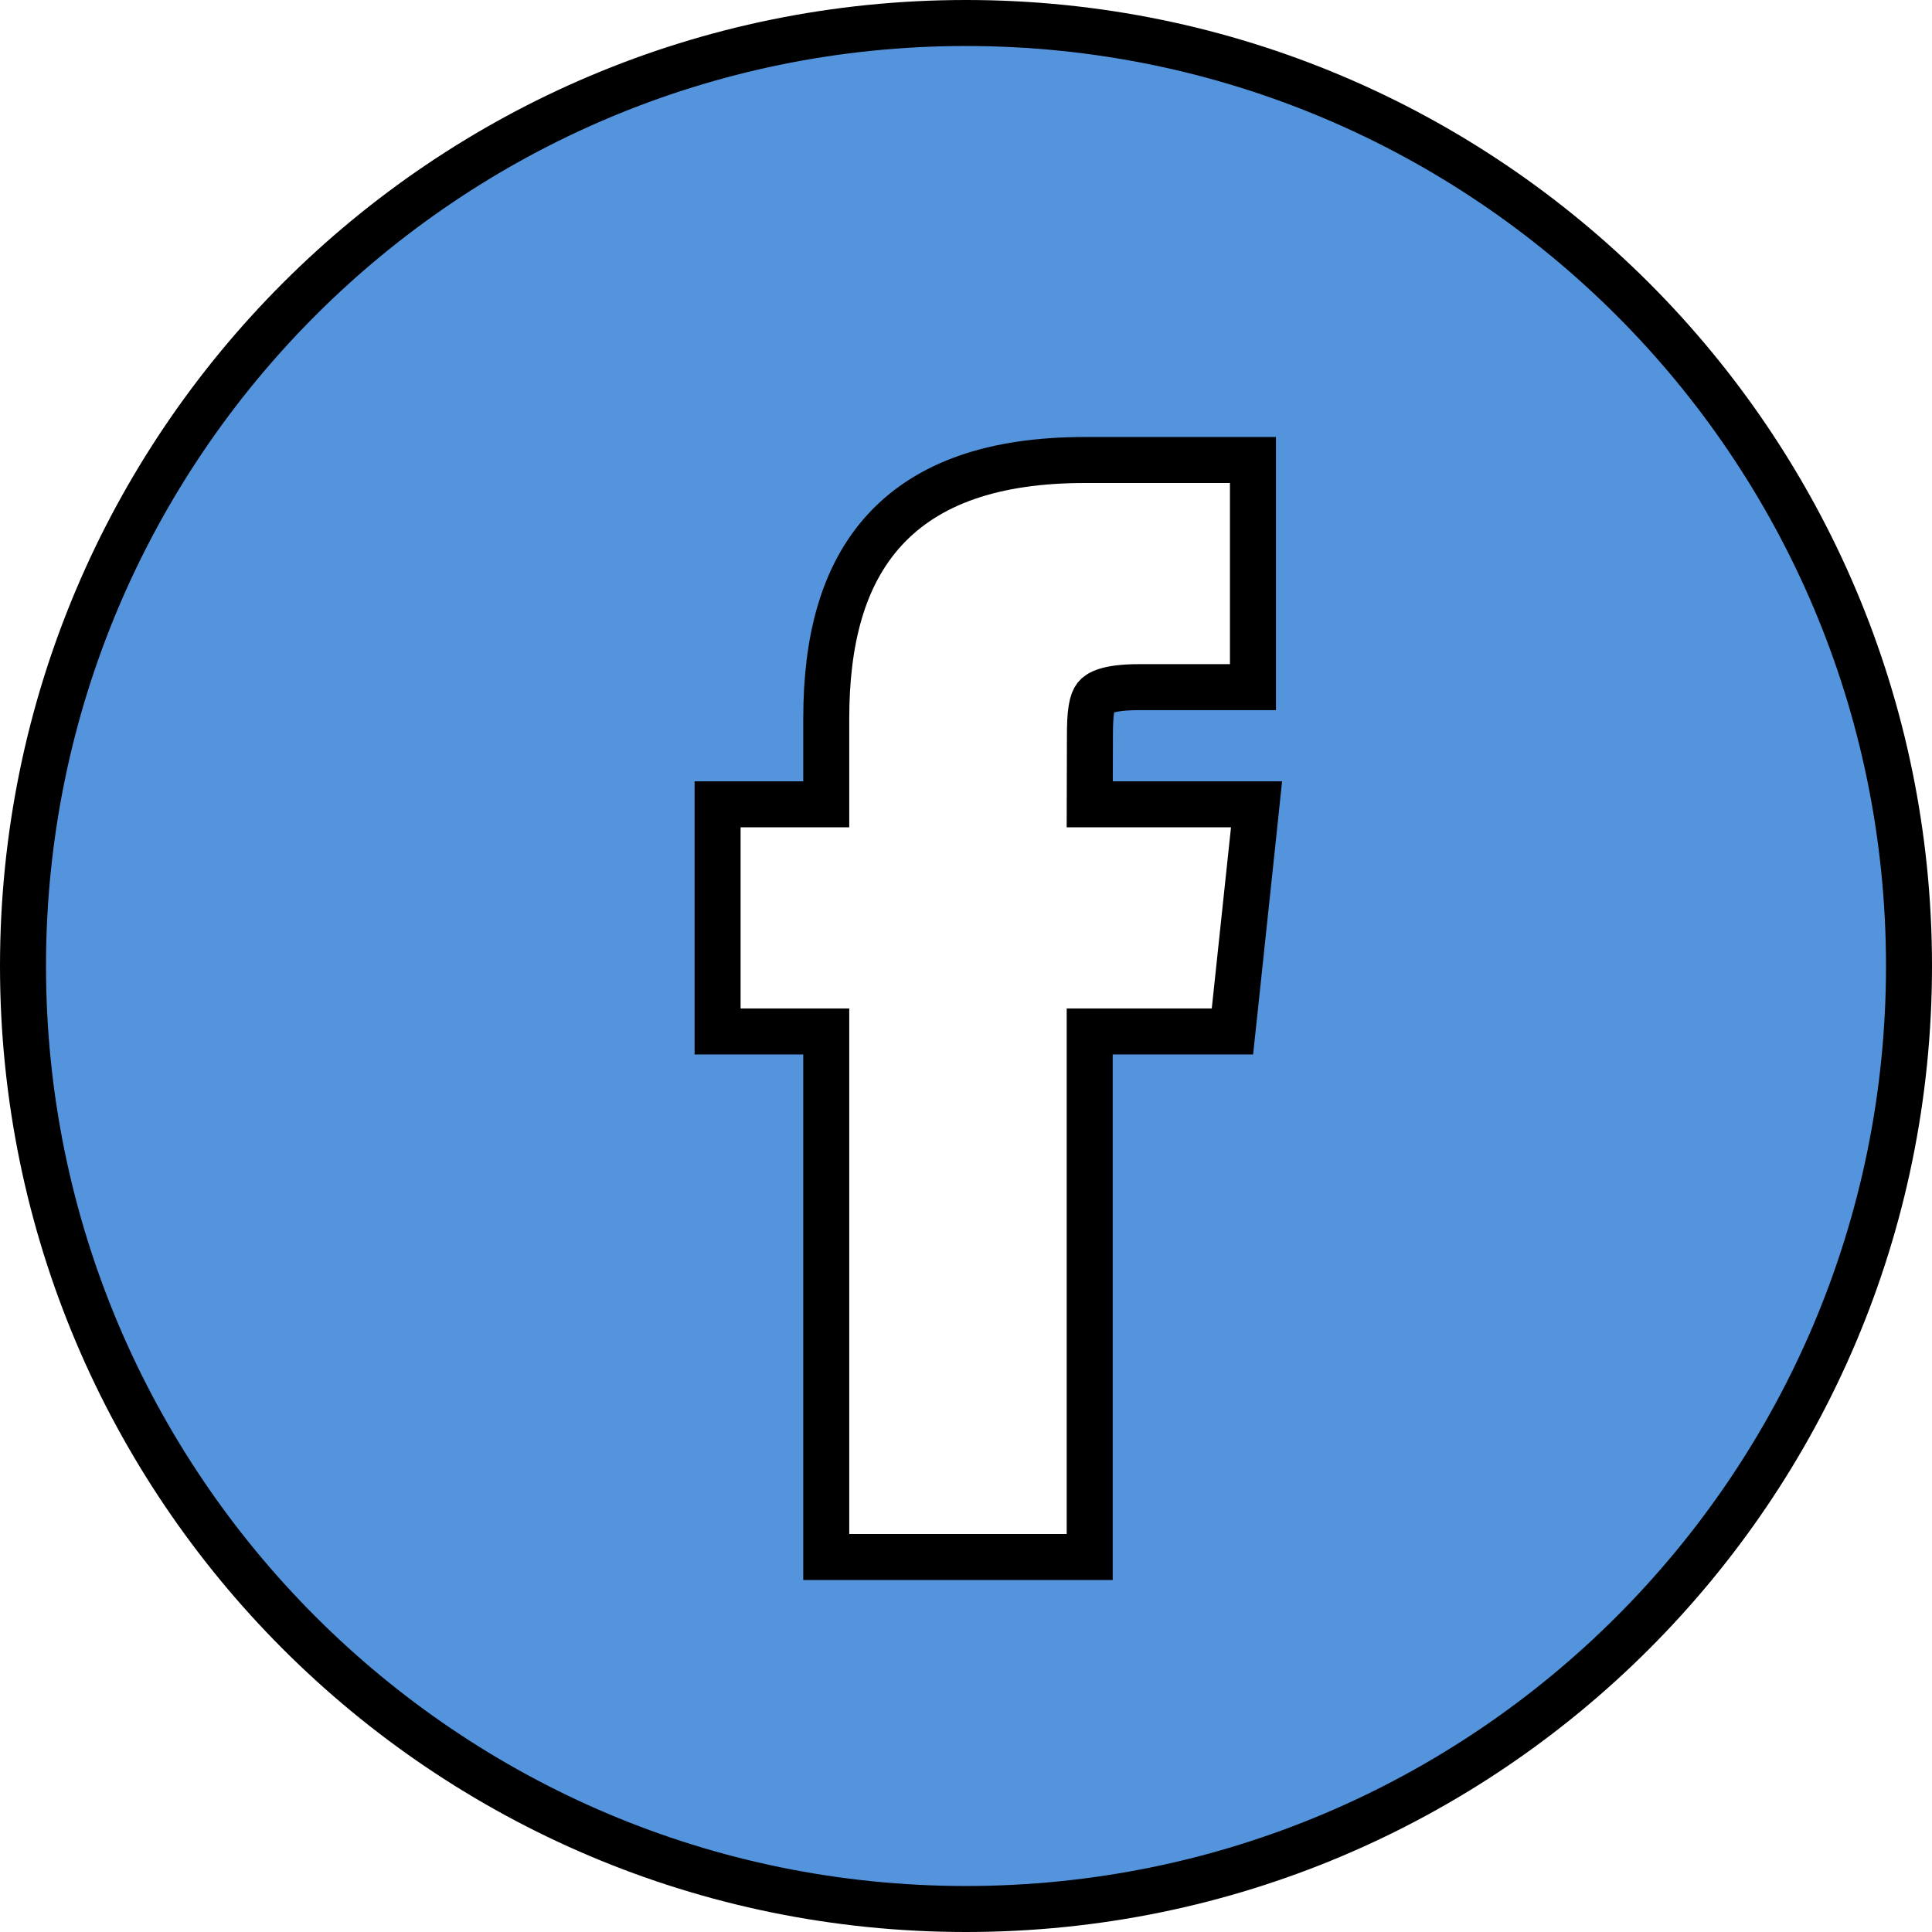<svg width="42" height="42" viewBox="0 0 42 42" fill="none" xmlns="http://www.w3.org/2000/svg">
<path d="M21 0.5C32.322 0.5 41.5 9.678 41.5 21C41.5 32.322 32.322 41.5 21 41.5C9.678 41.5 0.5 32.322 0.5 21C0.5 9.678 9.678 0.5 21 0.5ZM23.584 10C21.612 10 20.17 10.498 19.233 11.519C18.305 12.53 17.962 13.96 17.962 15.622V17.485H15.6V22.423H17.962V33.848H23.689V22.423H26.792L26.84 21.976L27.258 18.038L27.316 17.485H23.69L23.694 16.016V16.015C23.694 15.759 23.701 15.568 23.726 15.416C23.75 15.268 23.786 15.193 23.82 15.149C23.877 15.078 24.055 14.938 24.767 14.938H27.238V10H23.584Z" fill="#5494DC" stroke="black"/>
</svg>
